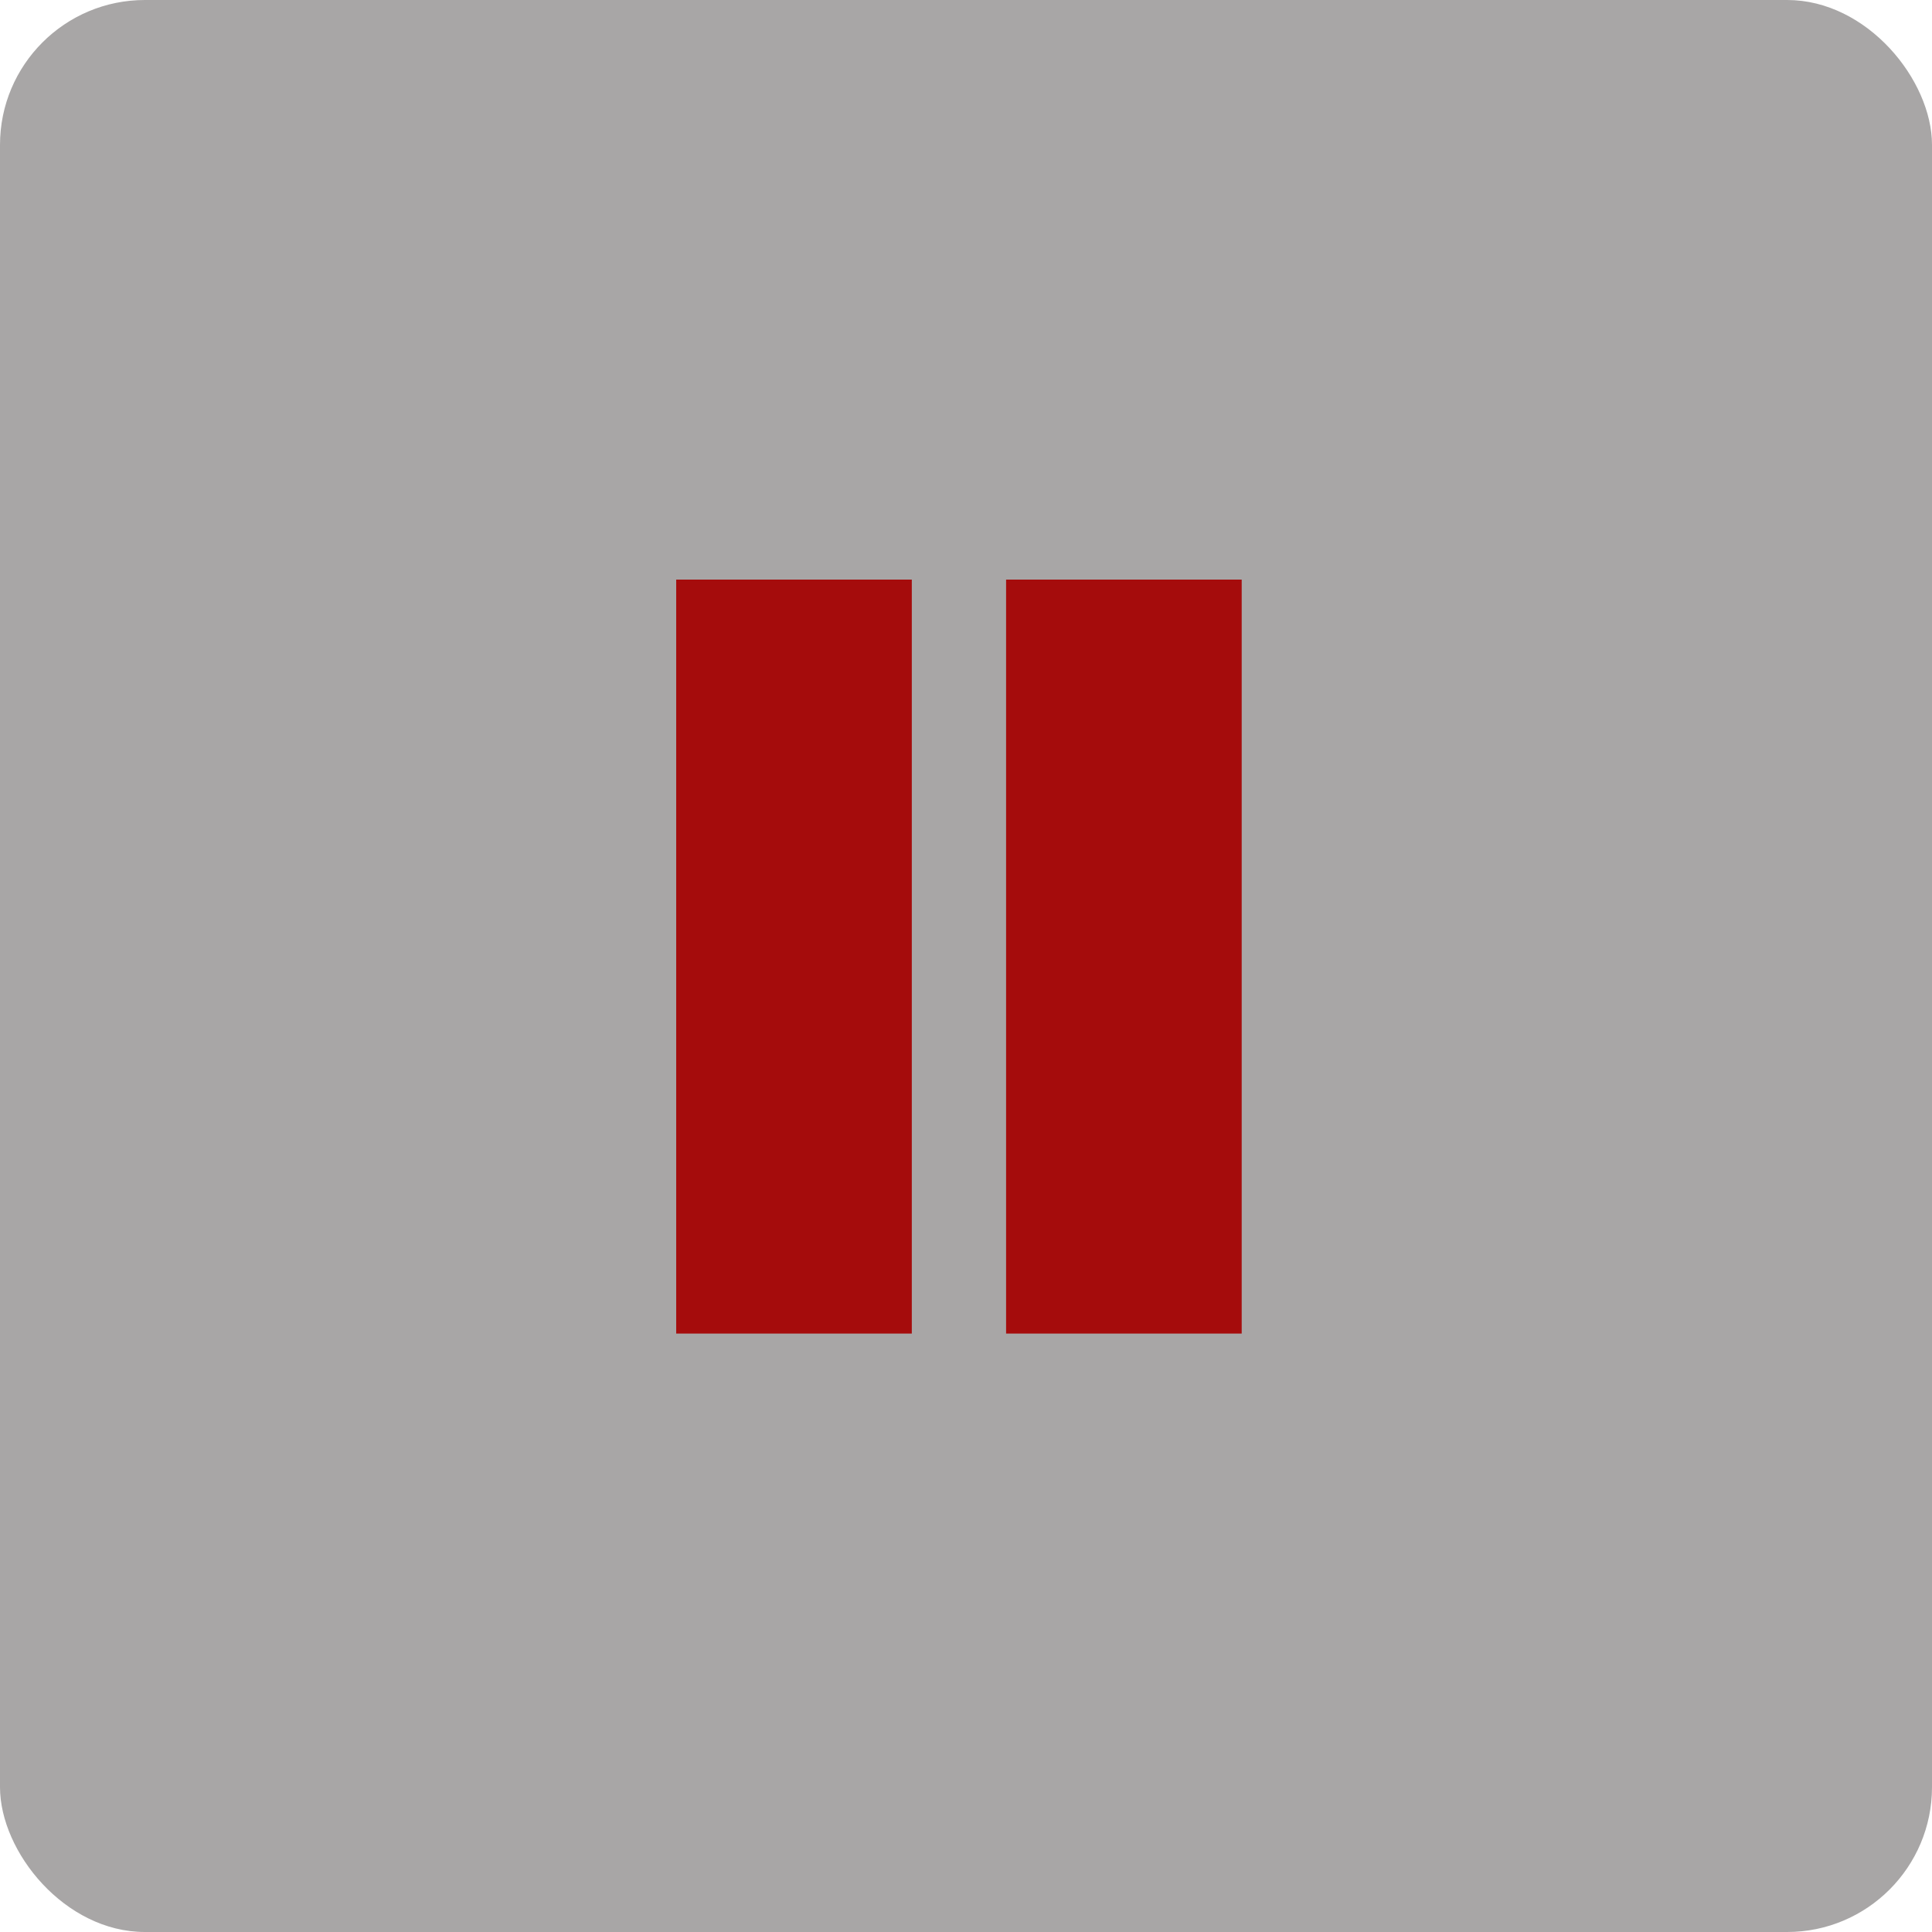 <?xml version="1.0" encoding="UTF-8"?> <svg xmlns="http://www.w3.org/2000/svg" width="40" height="40" viewBox="0 0 40 40" fill="none"> <rect width="40" height="40" rx="3" fill="#A8A6A6"></rect> <rect x="14" y="12" width="4.878" height="15.61" fill="#A50C0C"></rect> <rect x="20.83" y="12" width="4.878" height="15.61" fill="#A50C0C"></rect> </svg> 